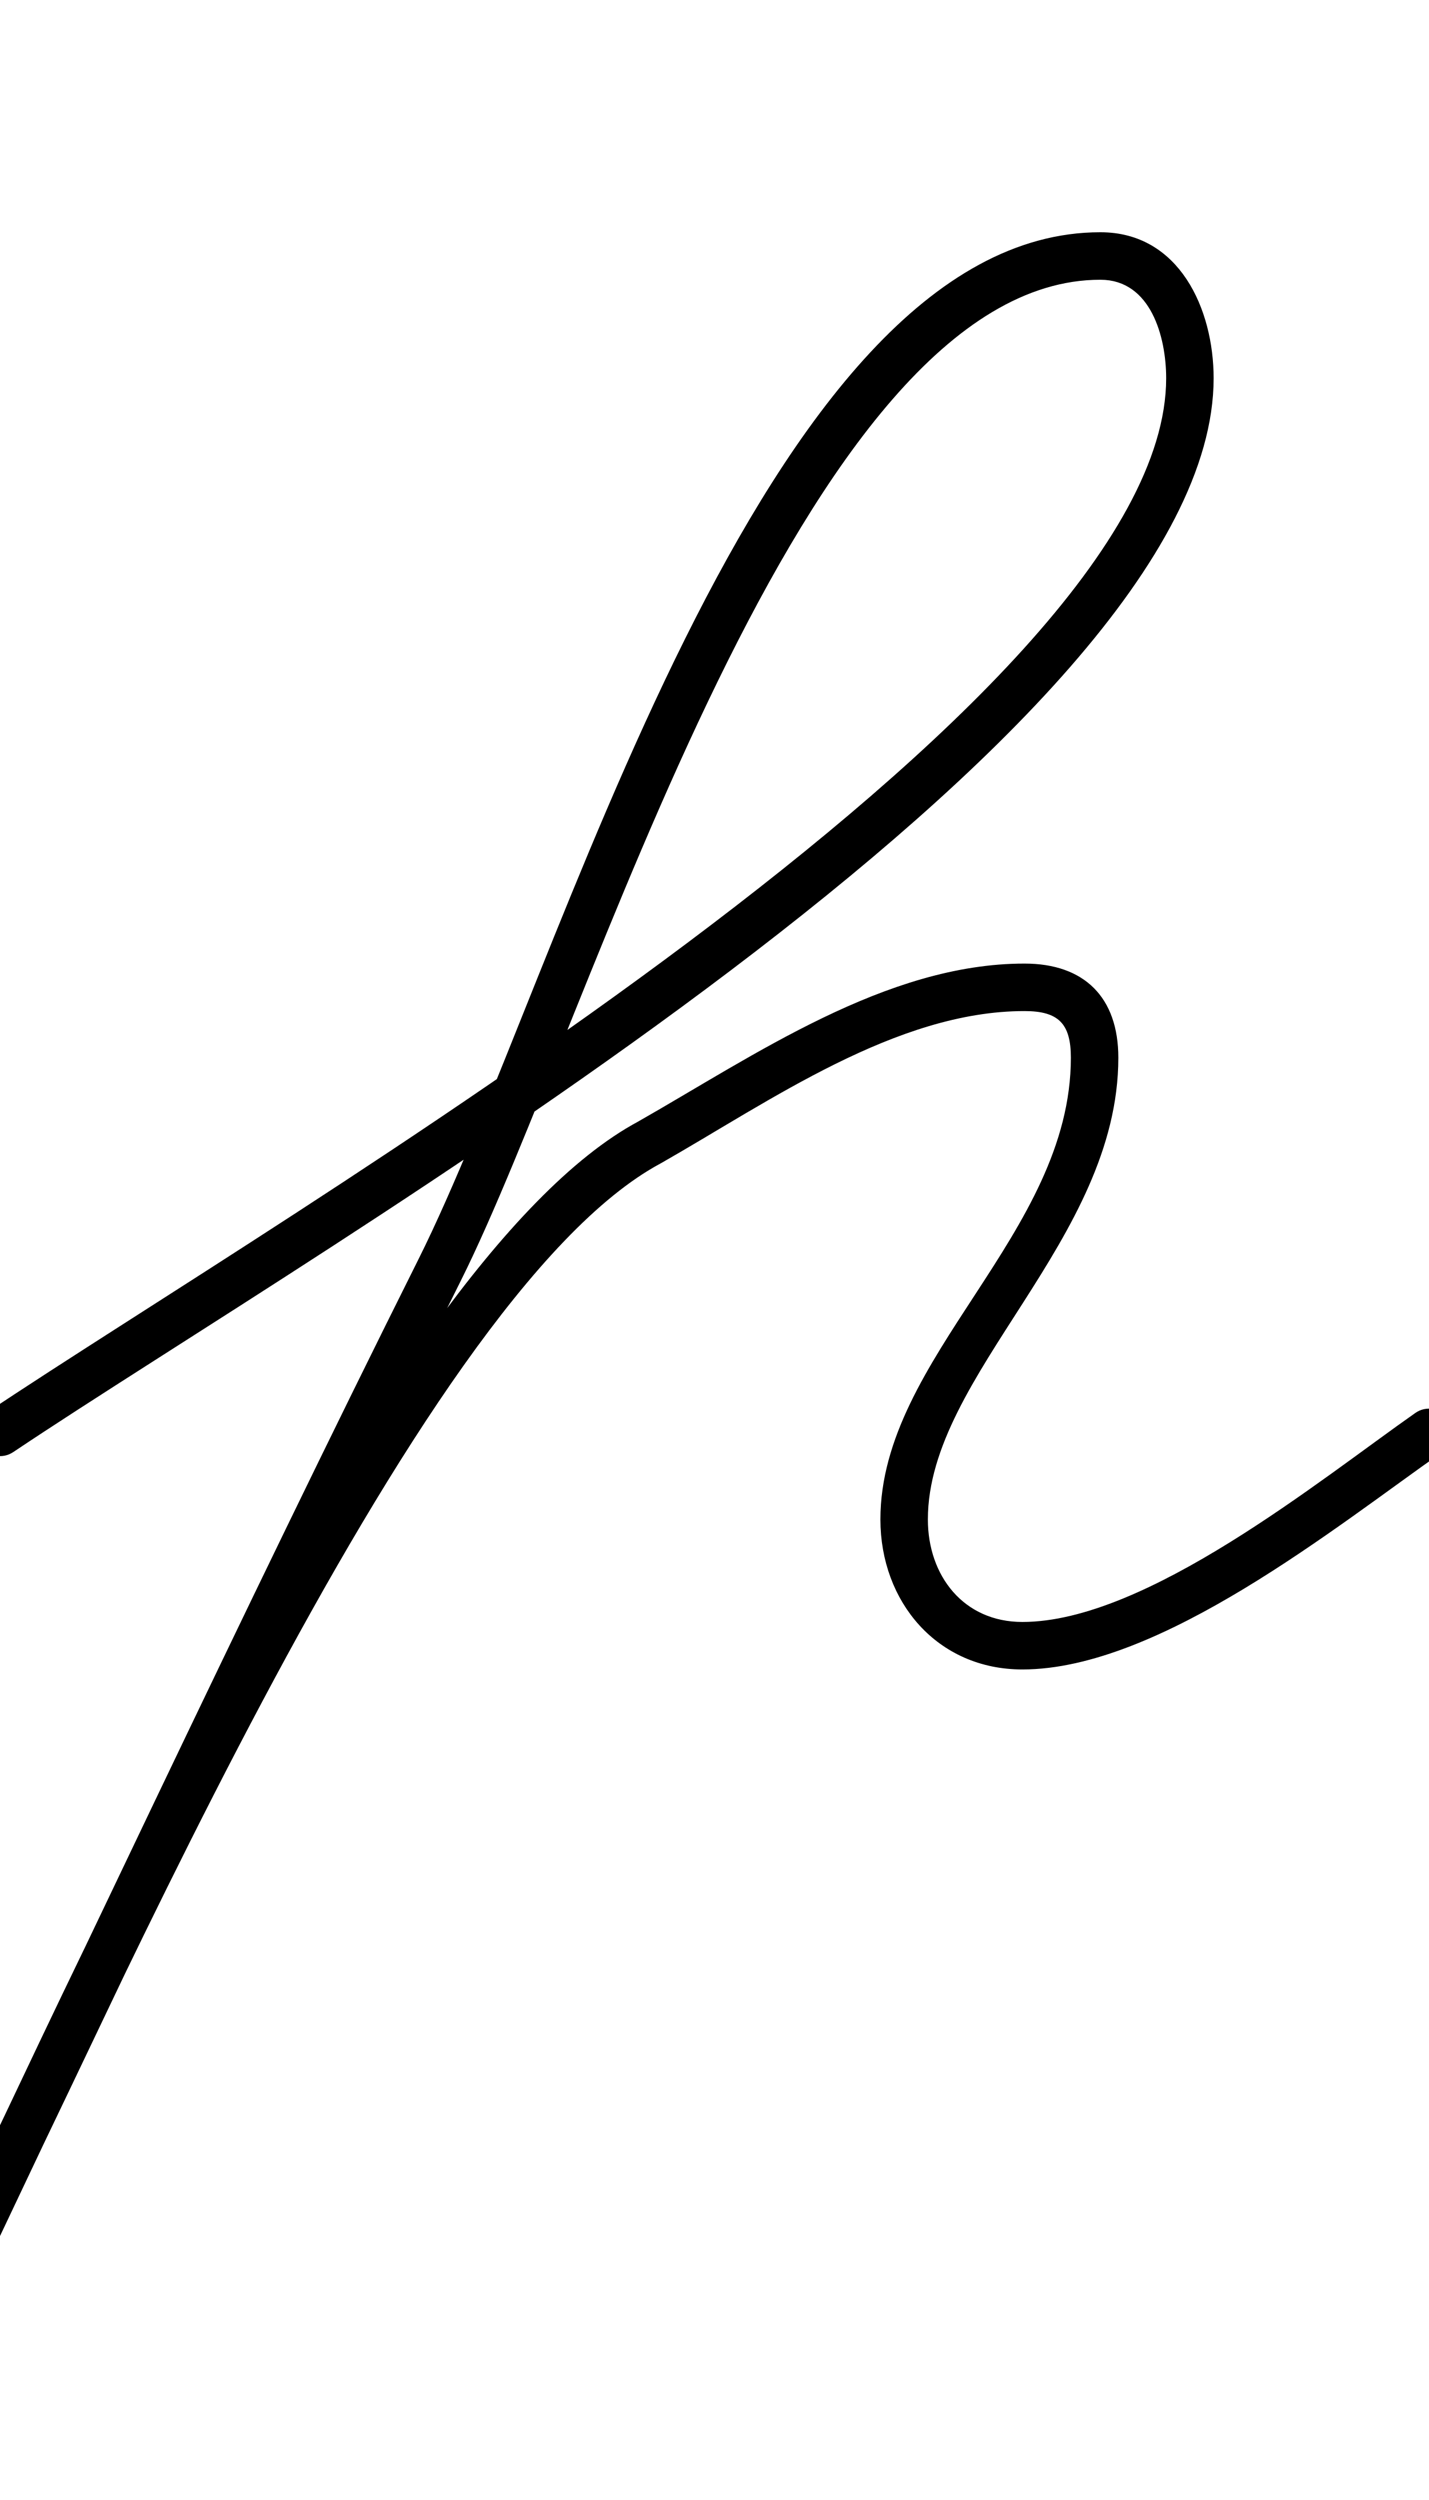 <?xml version="1.0" encoding="UTF-8"?>
<svg xmlns="http://www.w3.org/2000/svg" xmlns:inkscape="http://www.inkscape.org/namespaces/inkscape" xmlns:sodipodi="http://sodipodi.sourceforge.net/DTD/sodipodi-0.dtd" xmlns:svg="http://www.w3.org/2000/svg" version="1.1" viewBox="0 -350 572 1000">
    <sodipodi:namedview pagecolor="#ffffff" bordercolor="#666666" borderopacity="1.0" showgrid="true">
        <inkscape:grid id="grid№1" type="xygrid" dotted="false" enabled="true" visible="true" empspacing="10" />
        <sodipodi:guide id="baseline" position="0.00,350.00" orientation="0.00,1.00" />
    </sodipodi:namedview>
    <g id="glyph">
        <path d="M -7.893 228.286C -4.974 232.646 0.927 233.813 5.286 230.893C 130.697 146.902 485.793 -55.944 485.793 -198.7C 485.793 -226.241 472.137 -257.093 440.469 -257.093C 304.06 -257.093 224.67 39.418 167.503 153.751C 95.821 297.116 28.18 442.597 -41.705 586.858C -44.445 592.514 -41.599 597.425 -37.362 599.517C -33.125 601.61 -27.497 600.886 -24.67 595.272C 35.375 476.019 164.642 168.913 264.489 115.372C 264.49 115.372 264.542 115.344 264.593 115.315C 264.645 115.286 264.697 115.258 264.697 115.258C 308.201 90.512 358.766 54.464 410.083 54.464C 423.681 54.464 428.647 59.468 428.647 73.115C 428.647 143.734 352.407 192.749 352.407 257.821C 352.407 290.807 375.173 317.843 409.242 317.843C 464.331 317.843 535.067 260.458 577.449 230.782C 581.747 227.773 582.791 221.849 579.782 217.551C 576.773 213.253 570.849 212.209 566.551 215.218C 566.551 215.218 566.551 215.218 566.551 215.218C 528.559 241.82 458.842 298.843 409.242 298.843C 385.704 298.843 371.407 280.372 371.407 257.821C 371.407 199.809 447.647 146.21 447.647 73.115C 447.647 49.047 434.107 35.464 410.083 35.464C 354.697 35.464 302.077 72.137 255.303 98.742C 255.303 98.743 255.355 98.714 255.407 98.685C 255.459 98.656 255.511 98.627 255.511 98.628C 149.013 155.735 20.803 462.711 -41.64 586.728C -44.467 592.341 -41.578 597.273 -37.298 599.387C -33.018 601.501 -27.346 600.798 -24.606 595.142C 45.244 450.952 112.85 305.542 184.497 162.249C 236.964 57.316 320.602 -238.093 440.469 -238.093C 460.739 -238.093 466.793 -215.041 466.793 -198.7C 466.793 -68.842 113.309 135.68 -5.286 215.107C -9.646 218.026 -10.813 223.927 -7.893 228.286Z" />
    </g>
</svg>
